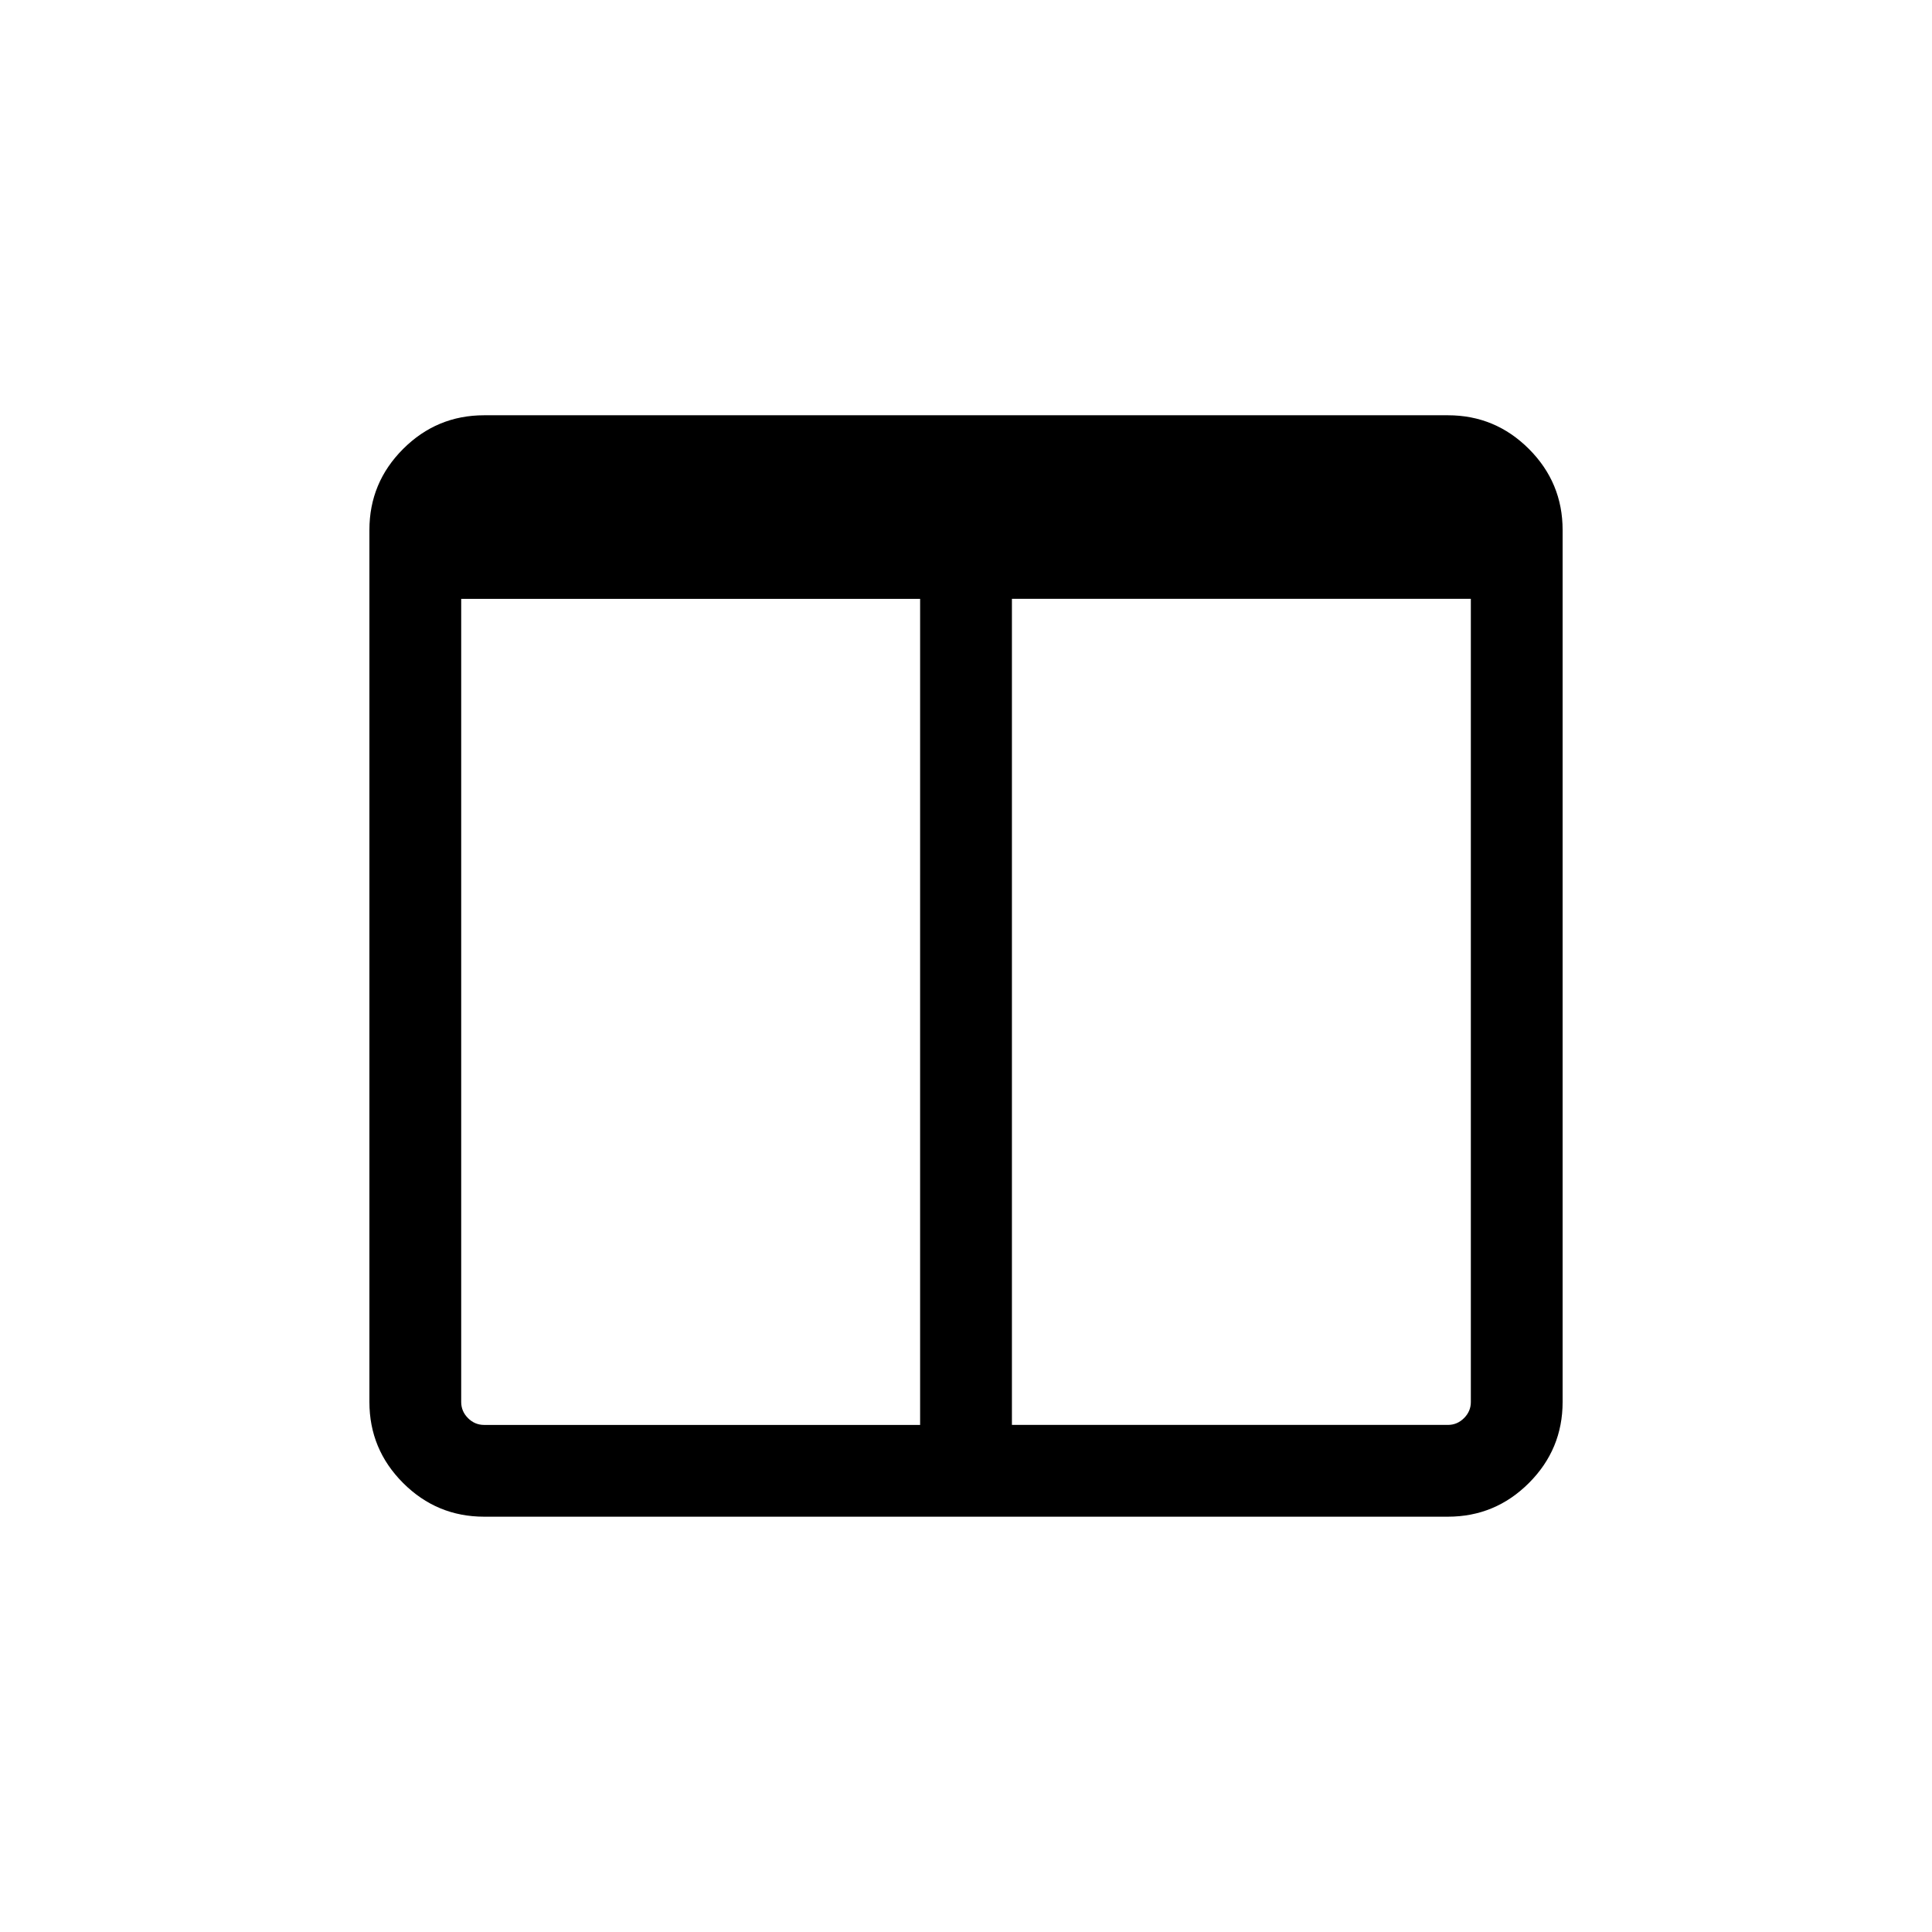<?xml version="1.0" encoding="UTF-8"?>
<!-- Uploaded to: ICON Repo, www.iconrepo.com, Generator: ICON Repo Mixer Tools -->
<svg fill="#000000" width="800px" height="800px" version="1.1" viewBox="144 144 512 512" xmlns="http://www.w3.org/2000/svg">
 <path d="m549.18 262.98c-5.953-5.953-13.109-8.93-21.477-8.93h-255.4c-8.363 0-15.52 2.977-21.477 8.93-5.953 5.953-8.93 13.109-8.93 21.473v231.08c0 8.363 2.977 15.52 8.93 21.477 5.953 5.953 13.113 8.93 21.477 8.93h255.4c8.363 0 15.52-2.977 21.477-8.93 5.953-5.953 8.93-13.113 8.93-21.477v-231.08c0-8.359-2.977-15.516-8.93-21.473zm-161.34 258.64h-115.54c-1.648 0-3.07-0.602-4.273-1.801-1.203-1.207-1.805-2.629-1.805-4.277v-212.84h121.62zm145.95-6.086c0 1.648-0.602 3.074-1.805 4.277-1.207 1.203-2.629 1.805-4.277 1.805h-115.54v-218.92h121.62v212.84z"/>
</svg>